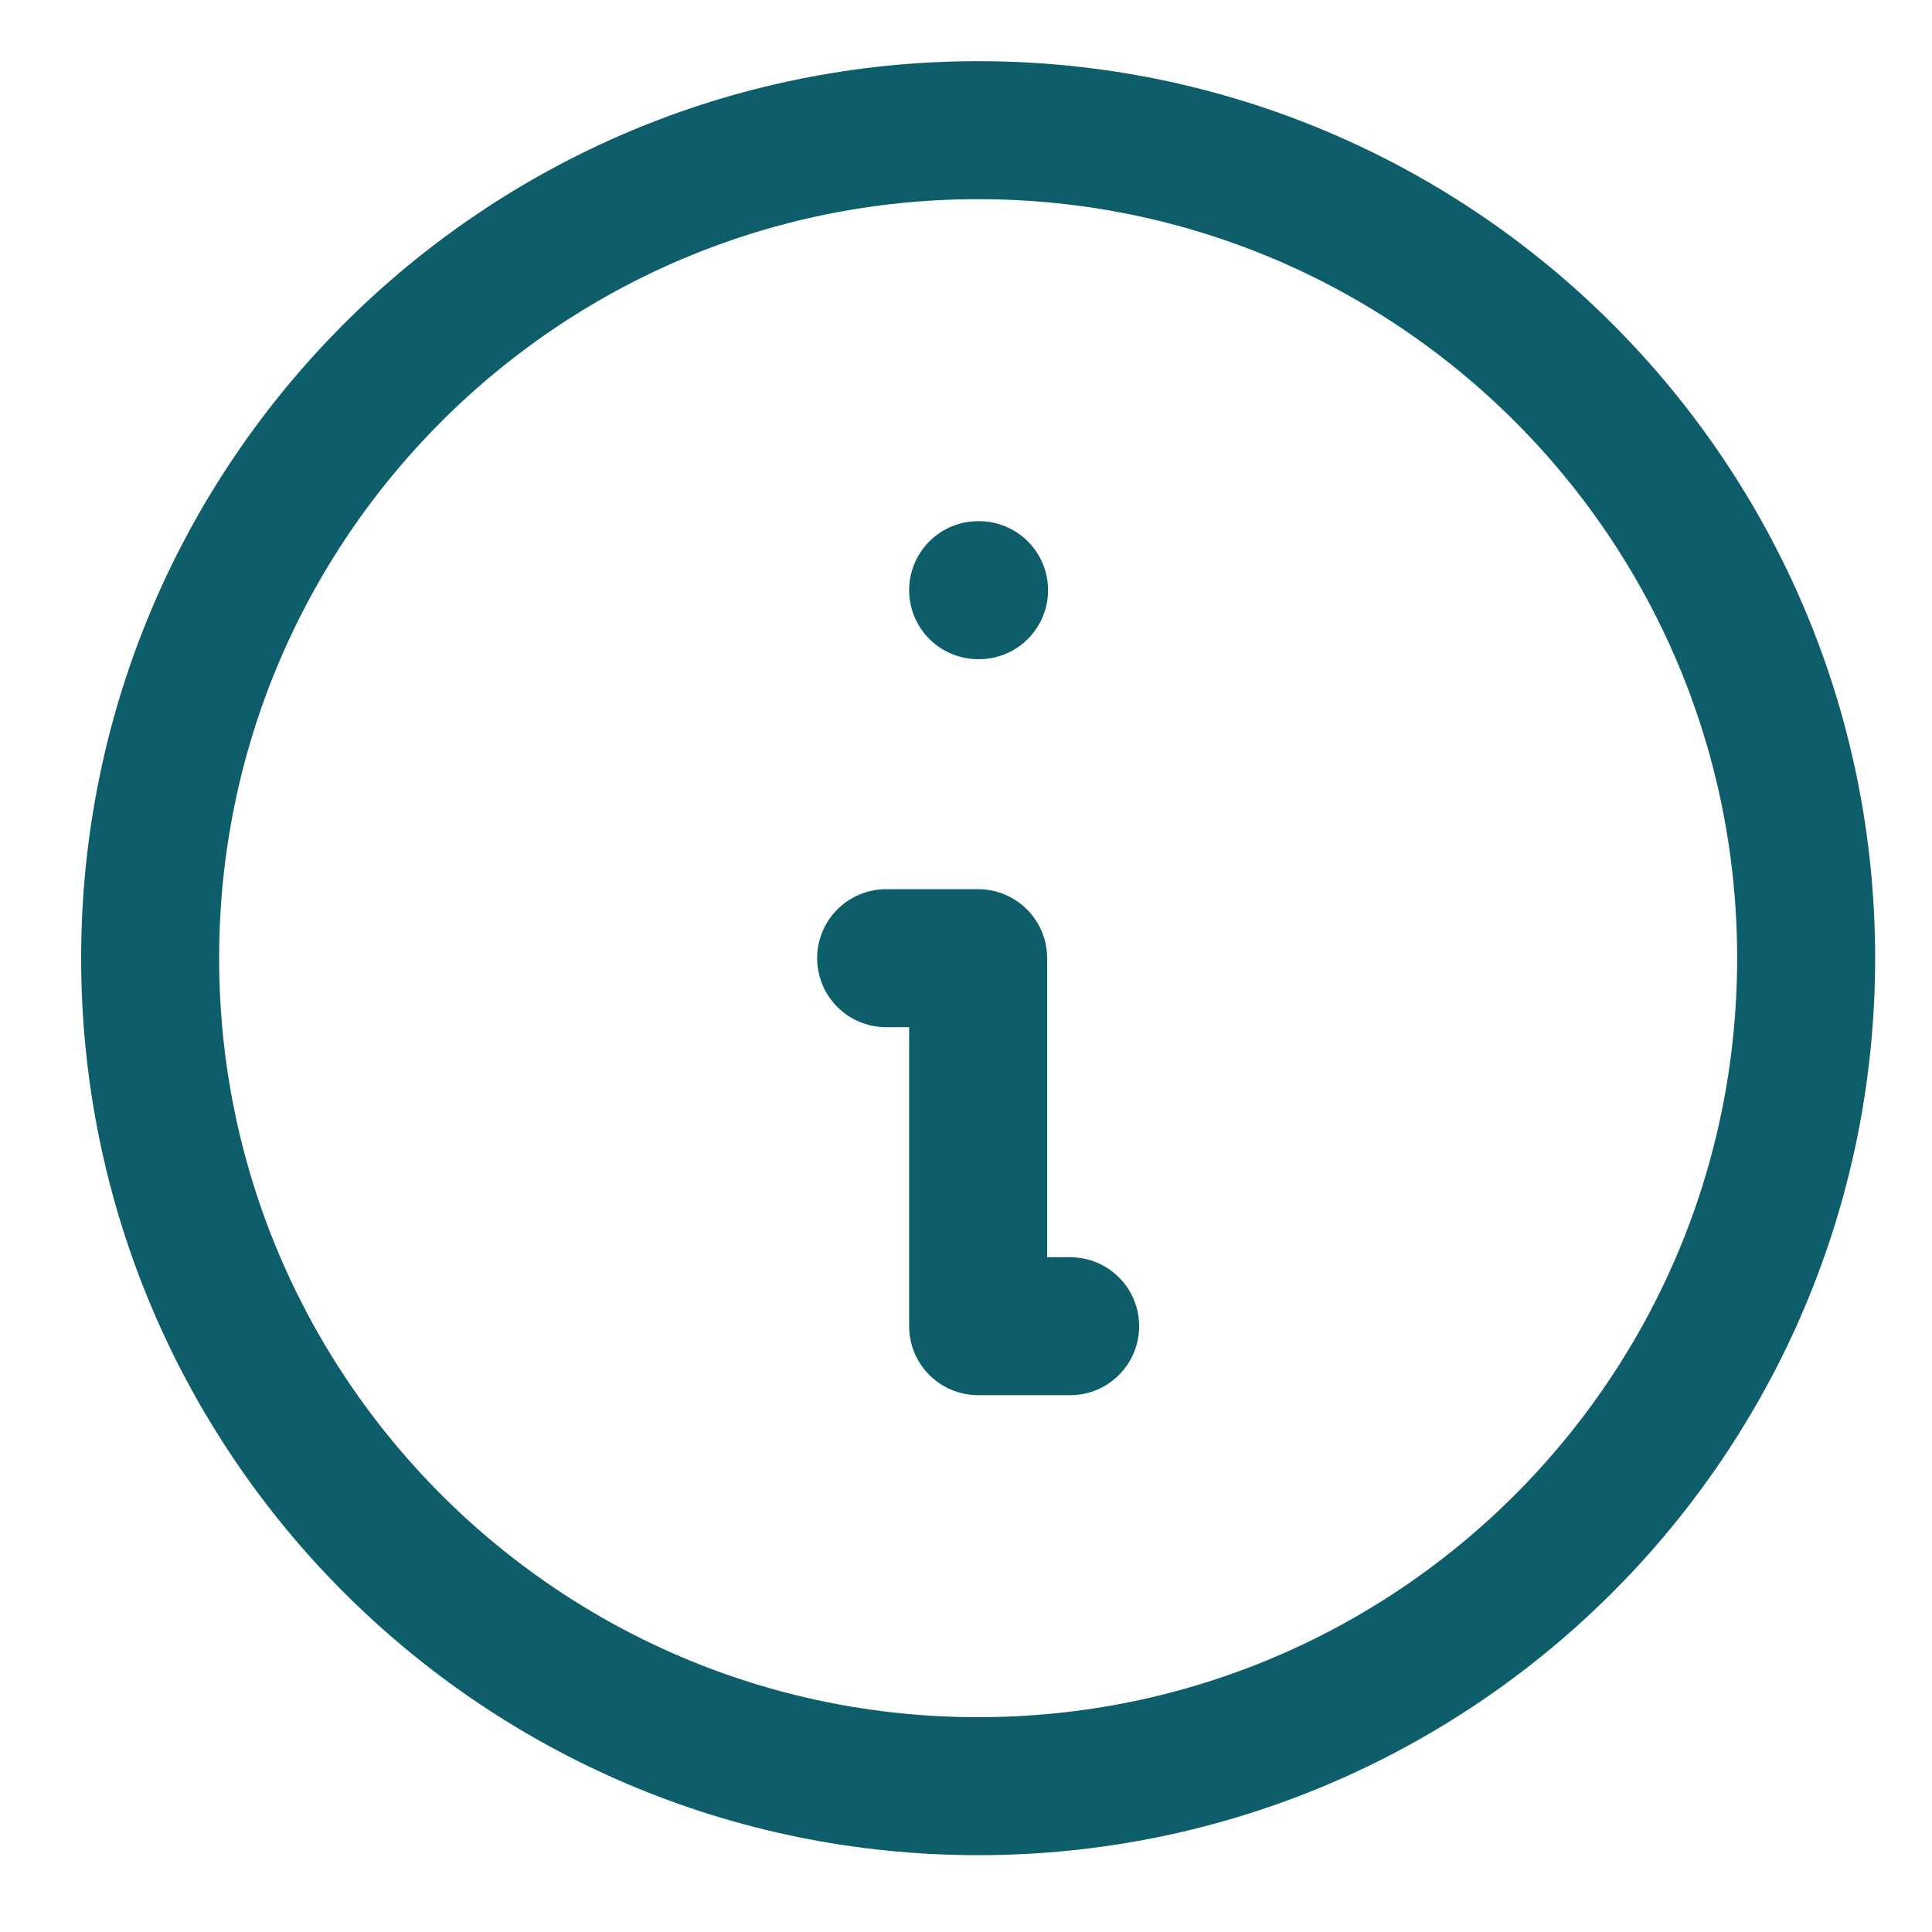 <?xml version="1.0" encoding="UTF-8"?> <svg xmlns="http://www.w3.org/2000/svg" width="21" height="21" viewBox="0 0 21 21" fill="none"><path d="M10.632 6.415H10.642M9.632 10.415H10.632V14.415H11.632M19.632 10.415C19.632 15.386 15.603 19.415 10.632 19.415C5.662 19.415 1.632 15.386 1.632 10.415C1.632 5.444 5.662 1.415 10.632 1.415C15.603 1.415 19.632 5.444 19.632 10.415Z" stroke="#0D5E6A" stroke-width="1.5" stroke-linecap="round" stroke-linejoin="round"></path></svg> 